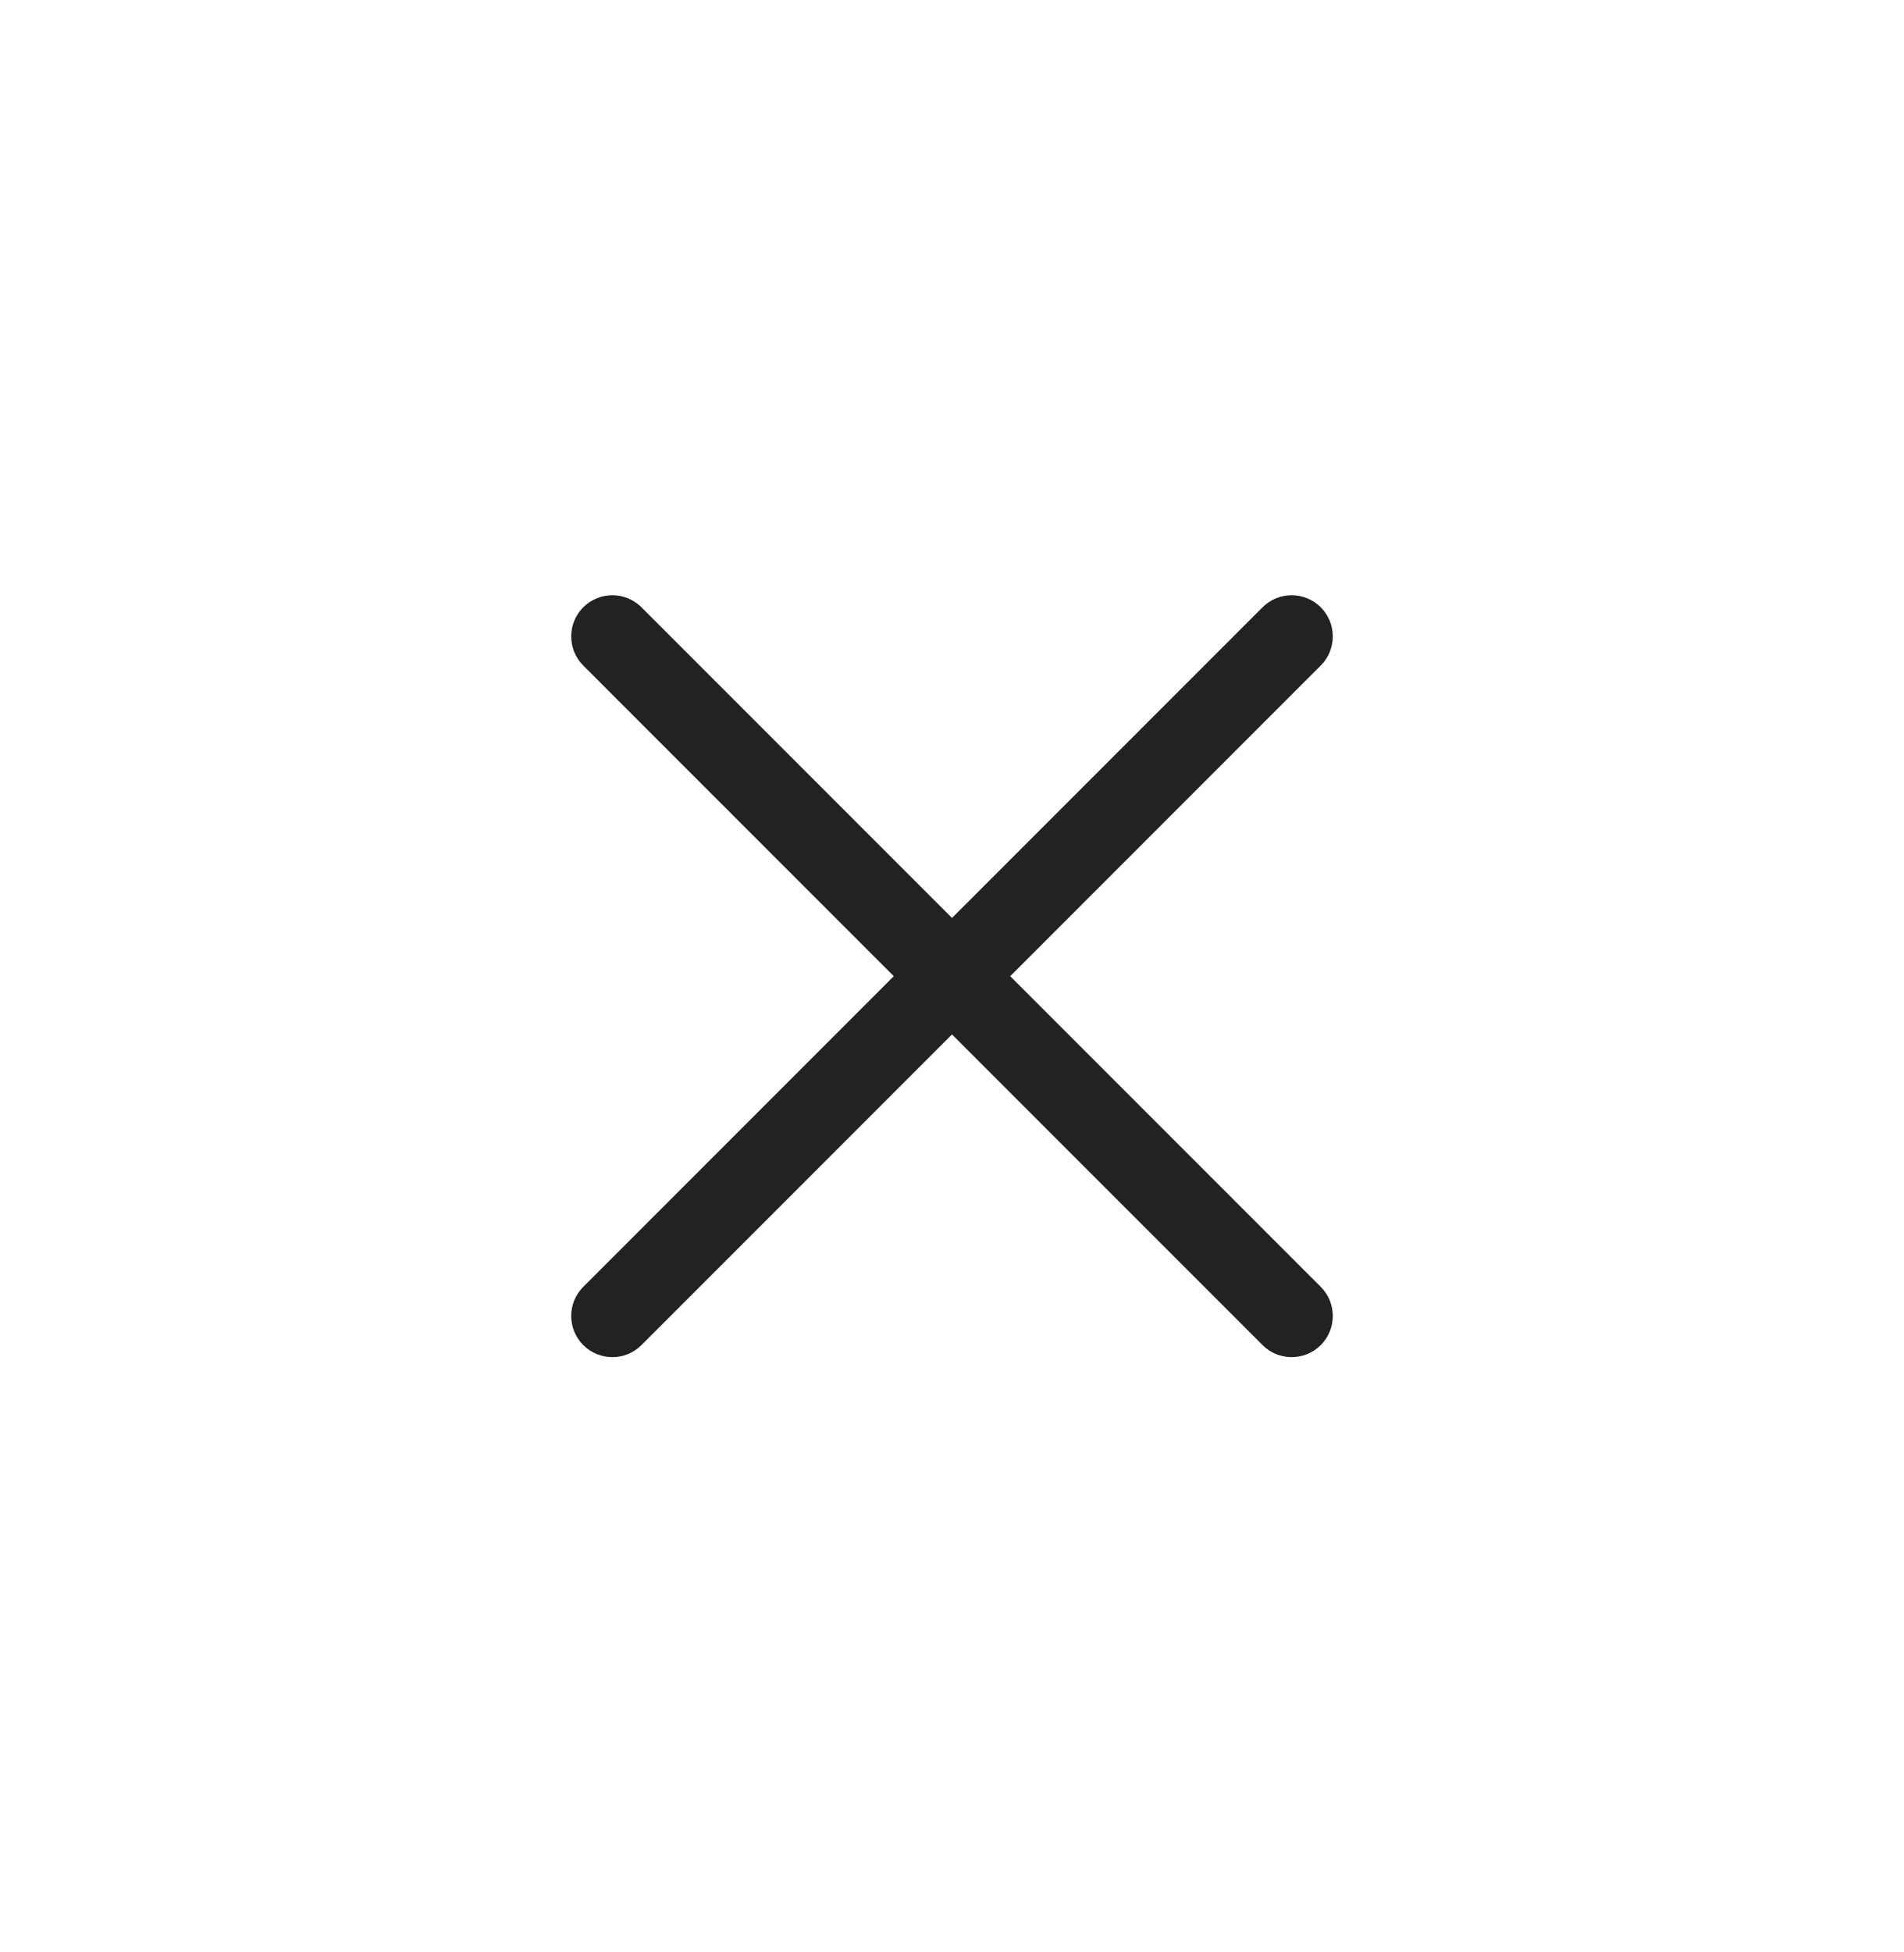 <svg width="40" height="41" viewBox="0 0 40 41" fill="none" xmlns="http://www.w3.org/2000/svg">
<path d="M27.747 12.753C27.409 12.416 26.861 12.416 26.524 12.753L20 19.277L13.476 12.753C13.139 12.416 12.591 12.416 12.253 12.753C11.916 13.091 11.916 13.639 12.253 13.976L18.777 20.5L12.253 27.024C11.916 27.361 11.916 27.909 12.253 28.247C12.591 28.584 13.139 28.584 13.476 28.247L20 21.723L26.524 28.247C26.861 28.584 27.409 28.584 27.747 28.247C28.084 27.909 28.084 27.361 27.747 27.024L21.223 20.5L27.747 13.976C28.084 13.639 28.084 13.091 27.747 12.753Z" fill="#222222"/>
</svg>
